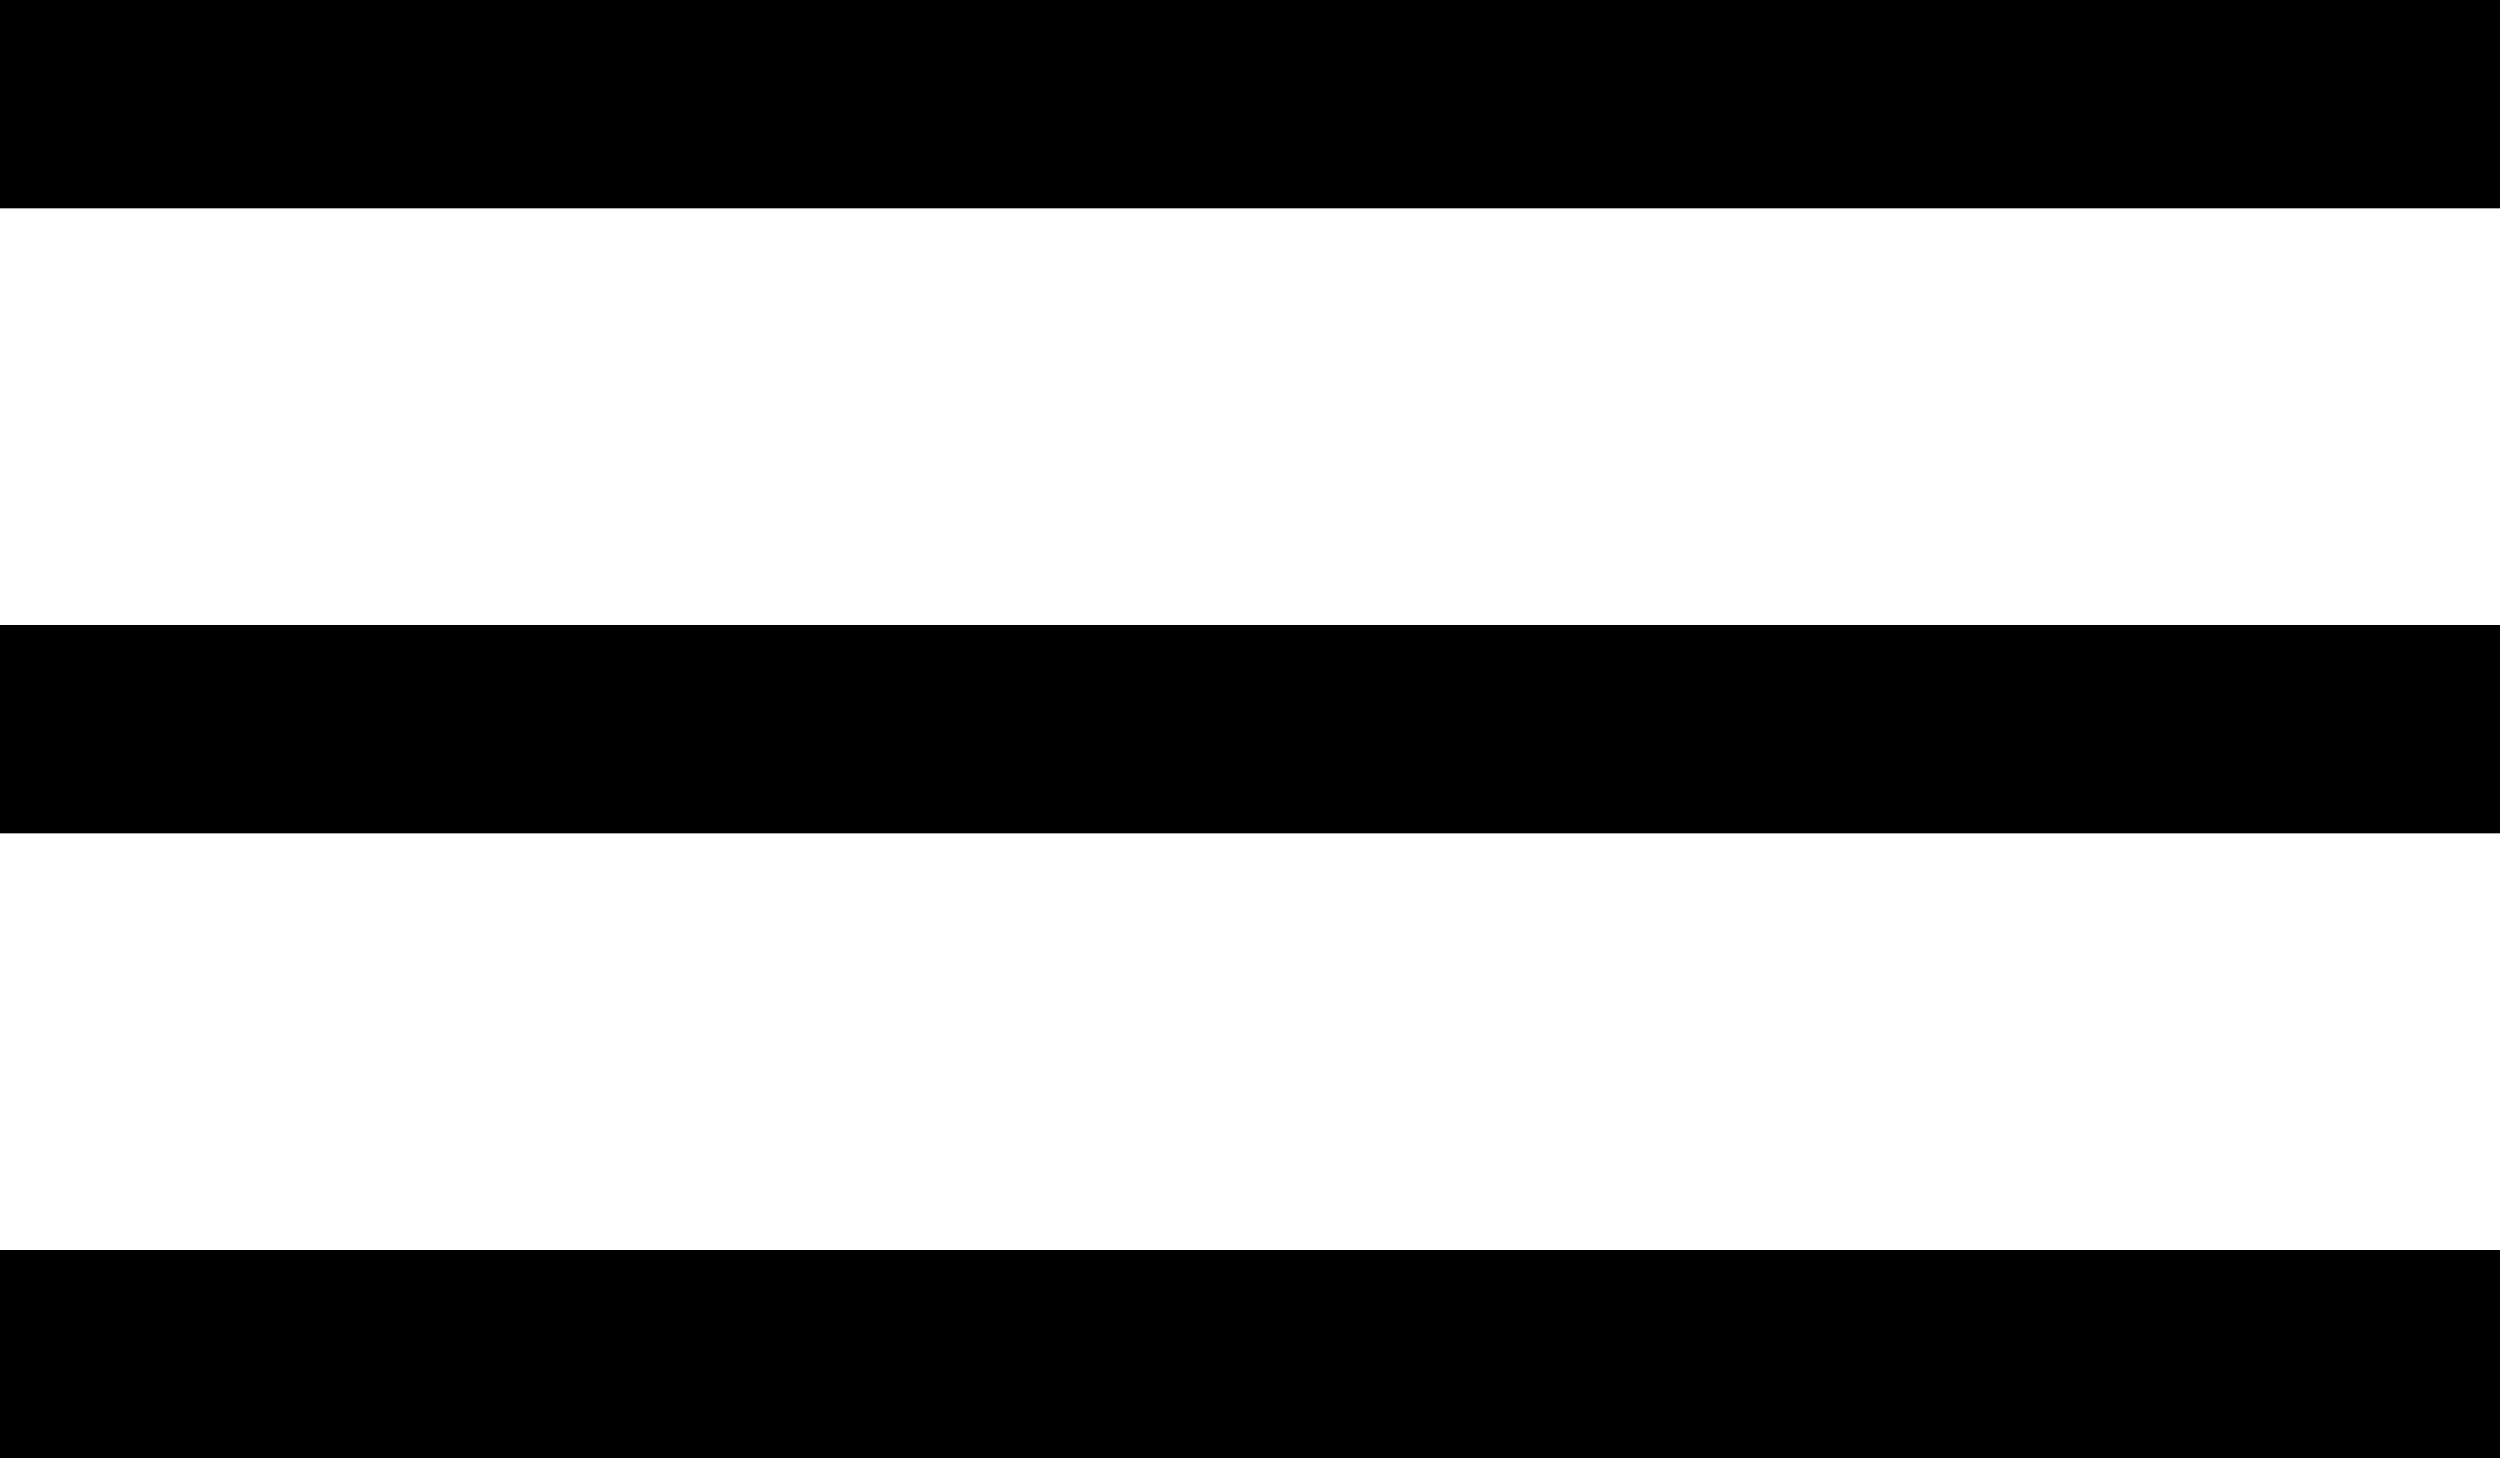 <?xml version="1.0" encoding="UTF-8"?> <svg xmlns="http://www.w3.org/2000/svg" width="24" height="14" viewBox="0 0 24 14" fill="none"> <g clip-path="url(#clip0_1709_54)"> <path d="M24 0H0V2H24V0Z" fill="black"></path> <path d="M24 6H0V8H24V6Z" fill="black"></path> <path d="M24 12H0V14H24V12Z" fill="black"></path> </g> <defs> <clipPath id="clip0_1709_54"> <rect width="24" height="14" fill="white"></rect> </clipPath> </defs> </svg> 